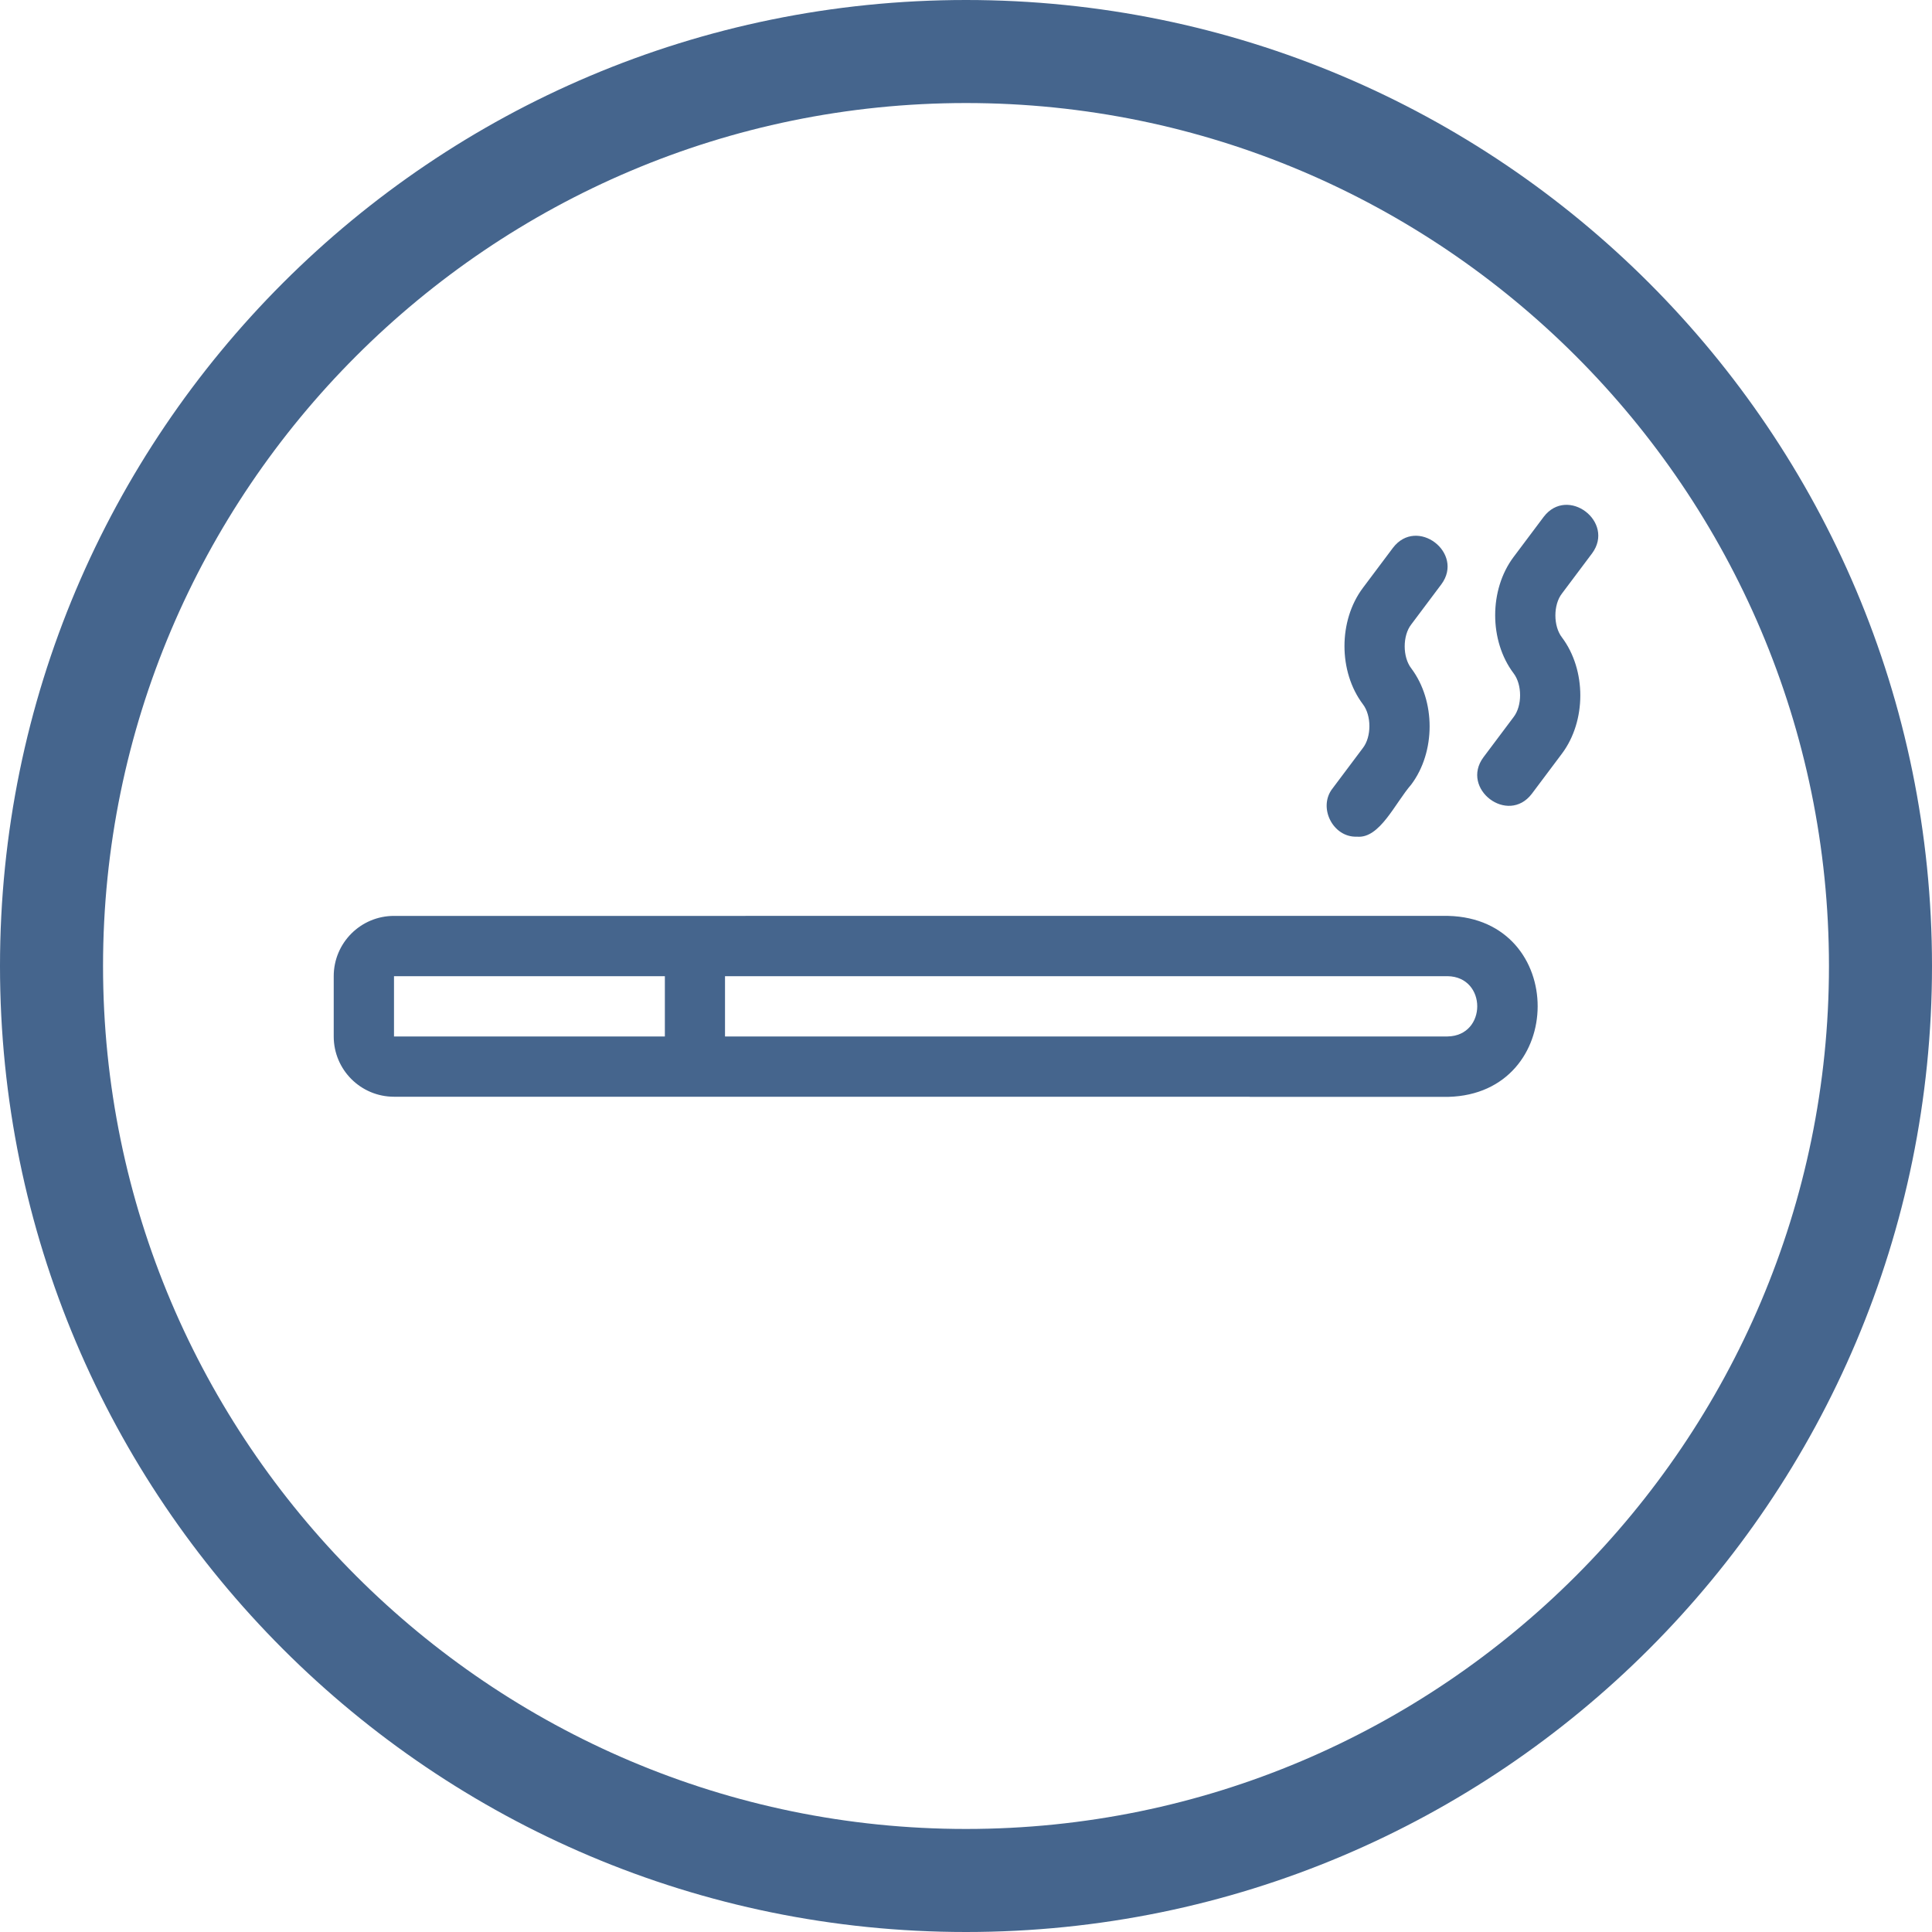<?xml version="1.0" encoding="UTF-8"?><svg id="a" xmlns="http://www.w3.org/2000/svg" viewBox="0 0 150 150"><defs><style>.b{fill:#45658d;stroke-width:0px;}</style></defs><path class="b" d="M75,8c36.94,0,67,30.06,67,67s-30.06,67-67,67S8,111.94,8,75,38.06,8,75,8M75,0C33.58,0,0,33.58,0,75s33.58,75,75,75,75-33.58,75-75S116.42,0,75,0h0Z"/><path class="b" d="M123.61,42.96c1.8-2.44-1.9-5.27-3.76-2.83l-2.34,3.12c-1.9,2.54-1.9,6.49,0,9.02.68.88.68,2.54,0,3.41l-2.34,3.12c-1.8,2.44,1.9,5.27,3.76,2.83l2.34-3.12c1.9-2.54,1.9-6.49,0-9.02-.68-.88-.68-2.54,0-3.41,0,0,2.34-3.12,2.34-3.12Z"/><path class="b" d="M105.37,64.96c1.76.15,2.93-2.59,4.2-4.05,1.9-2.54,1.9-6.49,0-9.02-.68-.88-.68-2.54,0-3.41l2.34-3.12c1.8-2.44-1.9-5.27-3.76-2.83l-2.34,3.12c-1.9,2.54-1.9,6.49,0,9.02.68.88.68,2.54,0,3.41l-2.34,3.12c-1.17,1.46,0,3.81,1.85,3.76h.05Z"/><path class="b" d="M97.03,85.16h15.42c9.22-.24,9.27-13.81,0-14.05H30.59c-2.59,0-4.68,2.1-4.68,4.68v4.68c0,2.59,2.1,4.68,4.68,4.68h66.44ZM30.59,75.79h21.03v4.68h-21.03v-4.68ZM56.29,80.47v-4.68h56.1c3.07.05,3.07,4.63,0,4.68h-56.1Z"/></svg>